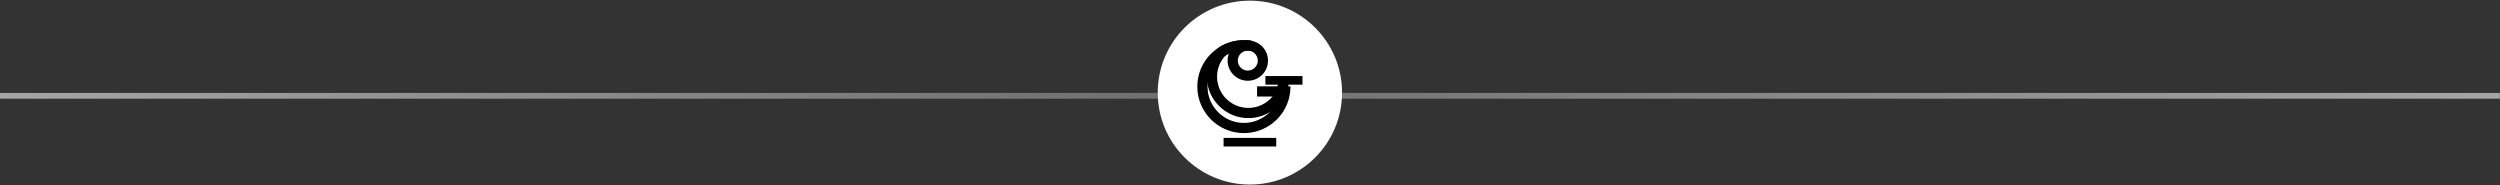 <svg width="796" height="59" viewBox="0 0 796 59" fill="none" xmlns="http://www.w3.org/2000/svg">
<rect x="0" y="0" width="796" height="59" fill="#333333" stroke="none"/>
<line opacity="0.56" y1="30.508" x2="795.938" y2="30.508" stroke="url(#paint0_linear_335_35)" stroke-width="1.834"/>
<path d="M427.312 29.486C427.312 45.654 414.174 58.761 397.968 58.761C381.762 58.761 368.625 45.654 368.625 29.486C368.625 13.319 381.763 0.212 397.969 0.212C414.175 0.212 427.312 13.317 427.312 29.486Z" fill="white"/>
<path d="M403.714 18.797C403.627 17.656 403.239 16.598 402.627 15.7C401.469 13.998 399.512 12.877 397.3 12.877C395.289 12.877 393.49 13.8 392.311 15.246C392.045 15.57 391.811 15.921 391.614 16.294H391.612C391.135 17.189 390.865 18.212 390.865 19.295C390.865 22.834 393.753 25.715 397.301 25.715C400.849 25.715 403.736 22.834 403.736 19.295C403.736 19.128 403.729 18.96 403.716 18.798M397.301 22.474C395.545 22.474 394.114 21.049 394.114 19.295C394.114 17.541 395.544 16.118 397.301 16.118C399.058 16.118 400.487 17.543 400.487 19.295C400.487 21.047 399.058 22.474 397.301 22.474Z" fill="black"/>
<path d="M406.964 26.727C406.582 27.921 405.982 29.73 405.206 30.681C403.378 32.926 400.591 34.363 397.473 34.363C391.981 34.363 387.514 29.906 387.514 24.427C387.514 22.027 388.374 19.825 389.8 18.105C390.541 17.315 391.655 16.896 391.655 16.896L391.743 16.305C392.046 16.092 392.362 15.895 392.689 15.715C394.109 14.936 395.74 14.491 397.473 14.491C397.788 14.491 398.098 14.508 398.405 14.536V12.975C397.641 12.853 396.857 12.786 396.059 12.786C393.191 12.786 390.509 13.603 388.236 15.018C385.786 17.408 384.264 20.744 384.264 24.426C384.264 25.269 384.343 26.095 384.498 26.895C385.659 32.986 391.037 37.603 397.473 37.603C399.961 37.603 402.29 36.913 404.279 35.715C406.3 34.499 407.969 32.757 409.096 30.68C409.154 30.574 409.212 30.465 409.266 30.354C409.732 29.439 410.092 27.748 410.333 26.726L406.964 26.727Z" fill="black"/>
<path d="M410.89 27.487H400.252V30.729H407.203C406.664 32.636 405.641 34.344 404.279 35.716C402.178 37.827 399.268 39.137 396.059 39.137C389.673 39.137 384.477 33.955 384.477 27.584C384.477 27.353 384.485 27.123 384.499 26.896C384.733 22.92 386.991 19.479 390.258 17.586C390.809 17.265 391.388 16.989 391.992 16.764H391.994C393.259 16.287 394.63 16.028 396.06 16.028C396.887 16.028 397.694 16.117 398.472 16.282V12.985C397.687 12.855 396.882 12.786 396.06 12.786C393.193 12.786 390.51 13.603 388.237 15.018C384.033 17.63 381.229 22.285 381.229 27.581C381.229 35.74 387.883 42.377 396.059 42.377C403.154 42.377 409.104 37.38 410.553 30.727C410.773 29.712 410.891 28.66 410.891 27.581C410.891 27.548 410.889 27.517 410.889 27.485" fill="black"/>
<path d="M414.709 24.221H402.906V26.957H414.709V24.221Z" fill="black"/>
<path d="M406.349 43.904H389.588V46.641H406.349V43.904Z" fill="black"/>
<defs>
<linearGradient id="paint0_linear_335_35" x1="0" y1="31.925" x2="795.938" y2="31.925" gradientUnits="userSpaceOnUse">
<stop stop-color="white"/>
<stop offset="0.466" stop-color="#9F9F9F"/>
<stop offset="1" stop-color="white"/>
</linearGradient>
</defs>
</svg>
